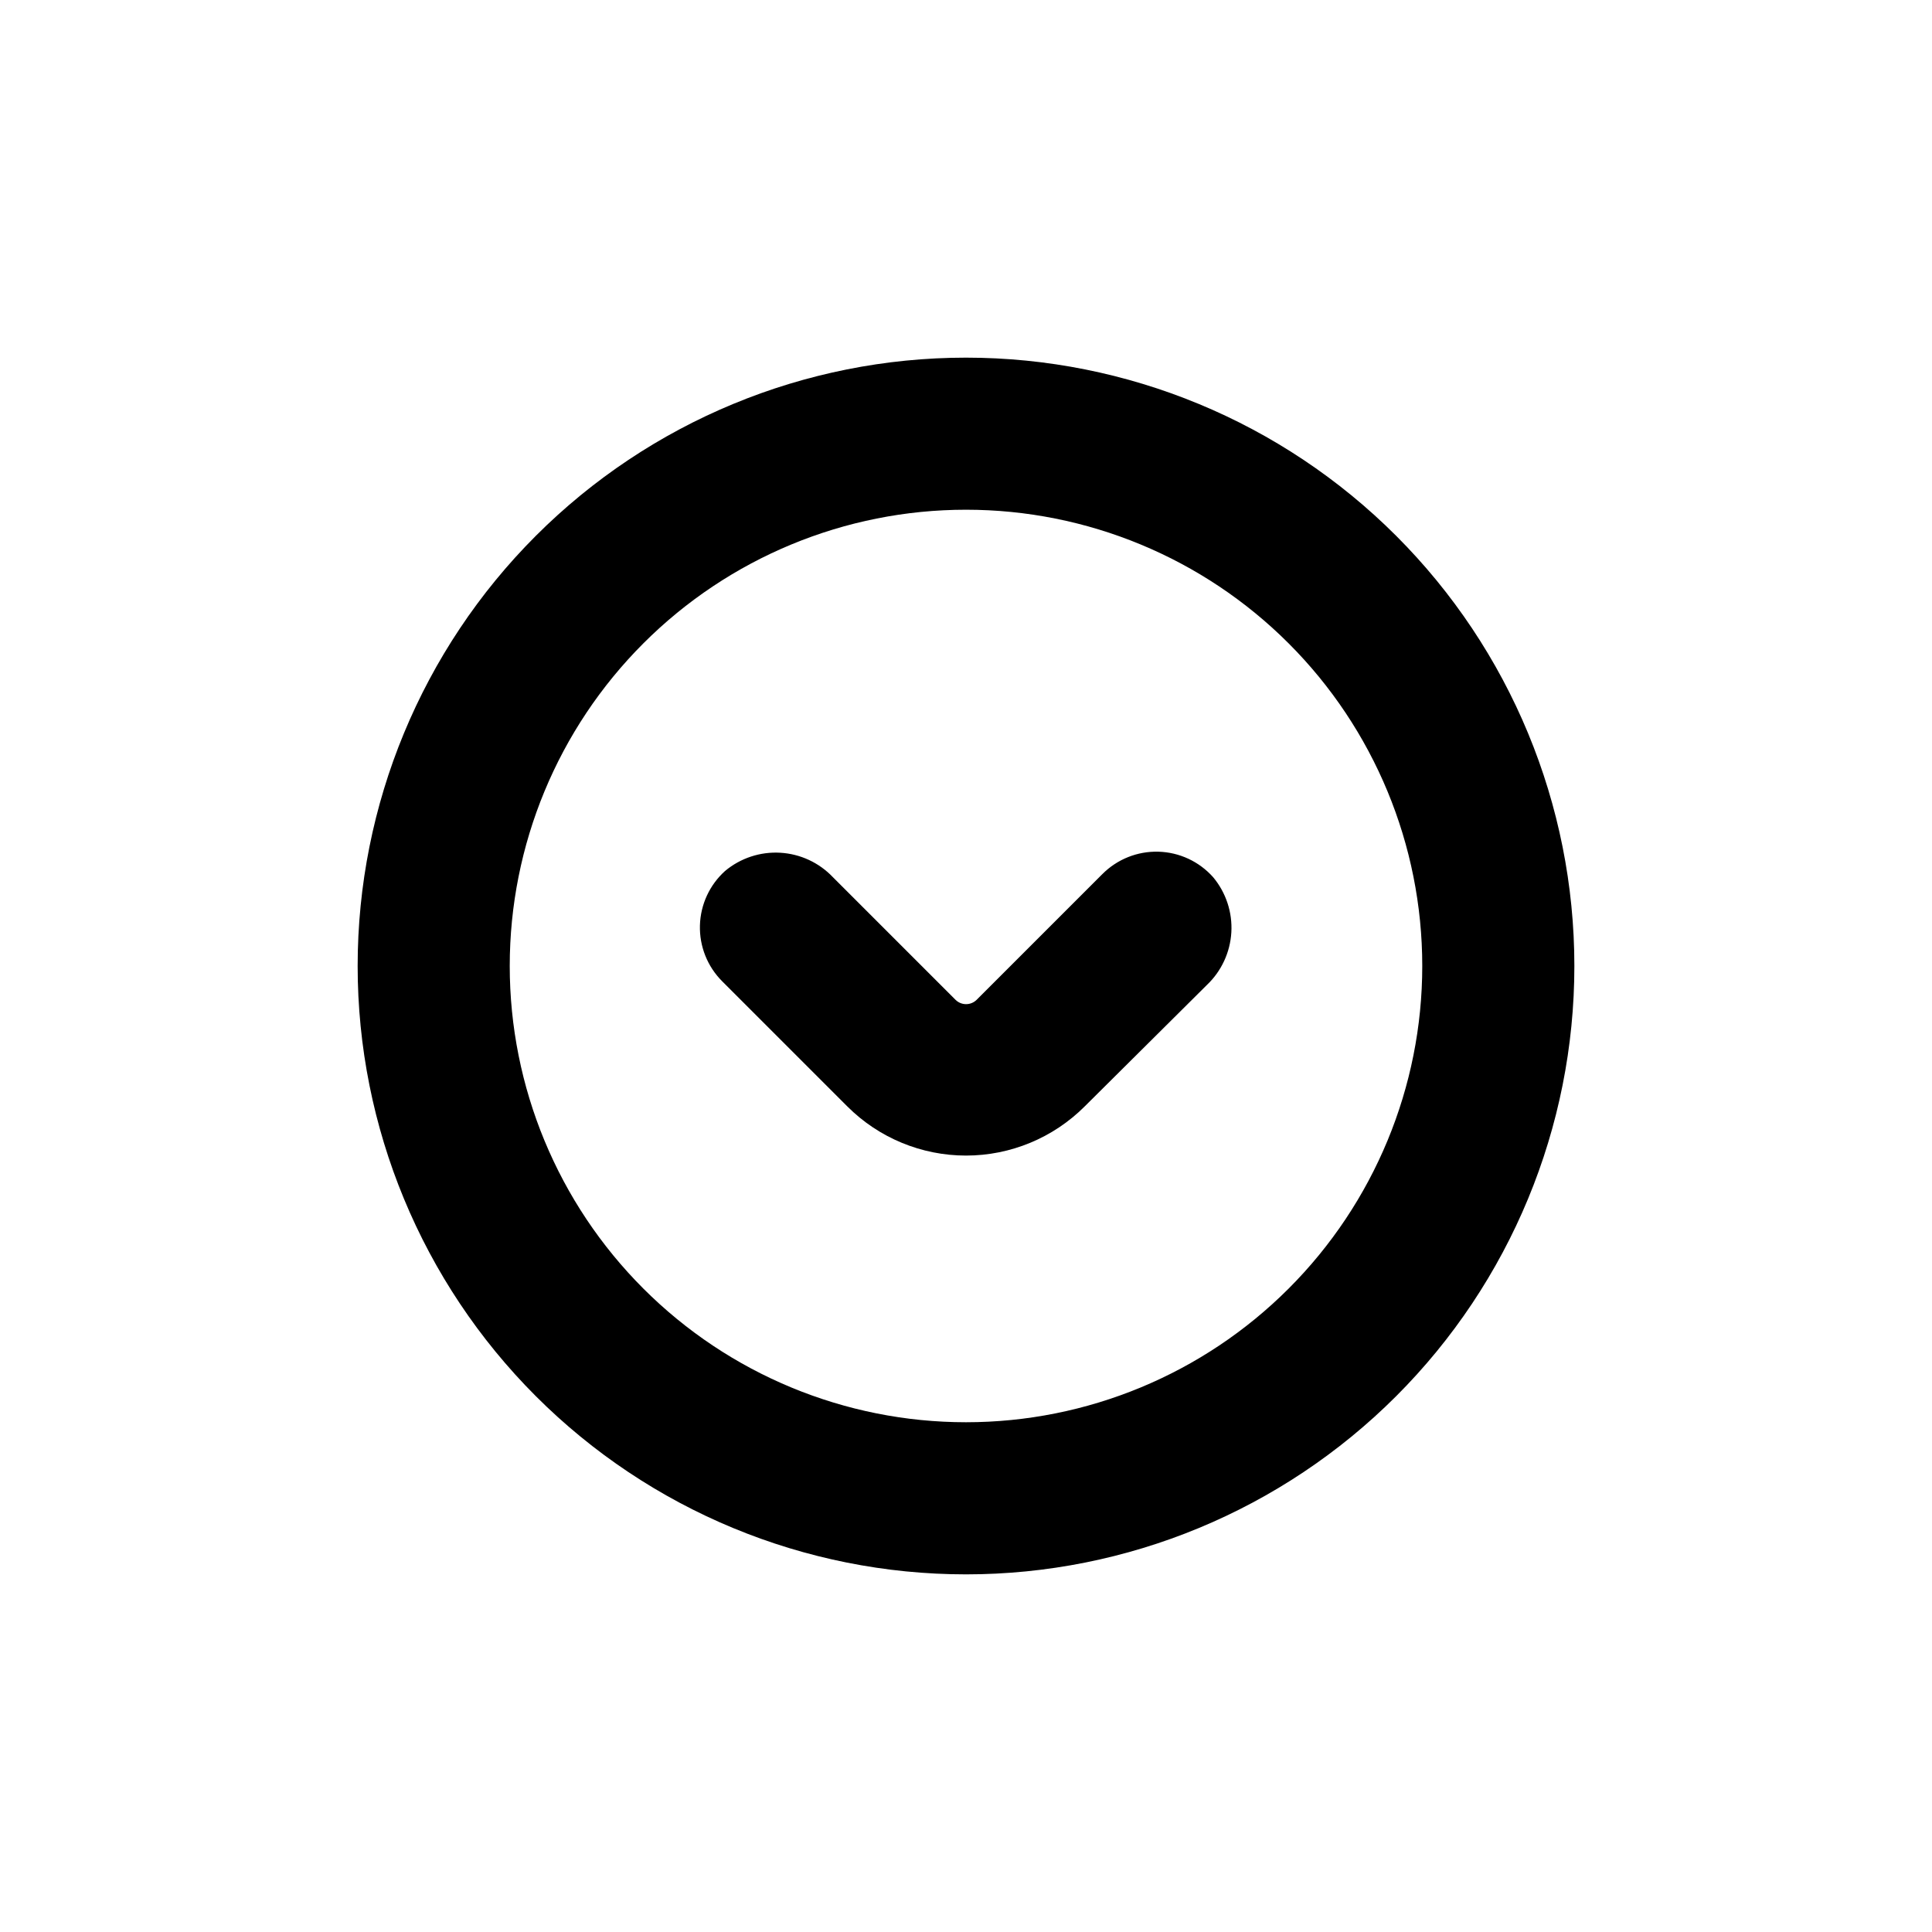 <?xml version="1.0" encoding="UTF-8"?>
<!-- Uploaded to: SVG Repo, www.svgrepo.com, Generator: SVG Repo Mixer Tools -->
<svg fill="#000000" width="800px" height="800px" version="1.1" viewBox="144 144 512 512" xmlns="http://www.w3.org/2000/svg">
 <g>
  <path d="m400 238.78c-42.758 0-83.766 16.984-114 47.219s-47.219 71.242-47.219 114 16.984 83.762 47.219 114 71.242 47.223 114 47.223 83.762-16.988 114-47.223 47.223-71.238 47.223-114-16.988-83.766-47.223-114-71.238-47.219-114-47.219zm0 282.13c-32.07 0-62.824-12.742-85.5-35.418-22.676-22.676-35.414-53.43-35.414-85.496 0-32.07 12.738-62.824 35.414-85.5s53.43-35.414 85.5-35.414c32.066 0 62.82 12.738 85.496 35.414 22.676 22.676 35.418 53.43 35.418 85.5 0 32.066-12.742 62.82-35.418 85.496-22.676 22.676-53.43 35.418-85.496 35.418z"/>
  <path d="m436.12 375.66-33.301 33.301c-1.551 1.531-4.043 1.531-5.594 0l-32.496-32.496c-3.656-3.856-8.645-6.172-13.953-6.481-5.305-0.309-10.531 1.414-14.613 4.82-4.109 3.691-6.523 8.91-6.676 14.438-0.152 5.523 1.969 10.867 5.871 14.781l33.203 33.203c8.34 8.332 19.648 13.012 31.438 13.012s23.094-4.68 31.438-13.012l32.395-32.195c3.856-3.656 6.172-8.645 6.484-13.953 0.309-5.305-1.418-10.531-4.824-14.613-3.695-4.156-8.945-6.606-14.512-6.758-5.562-0.152-10.941 2.004-14.859 5.953z"/>
 </g>
</svg>